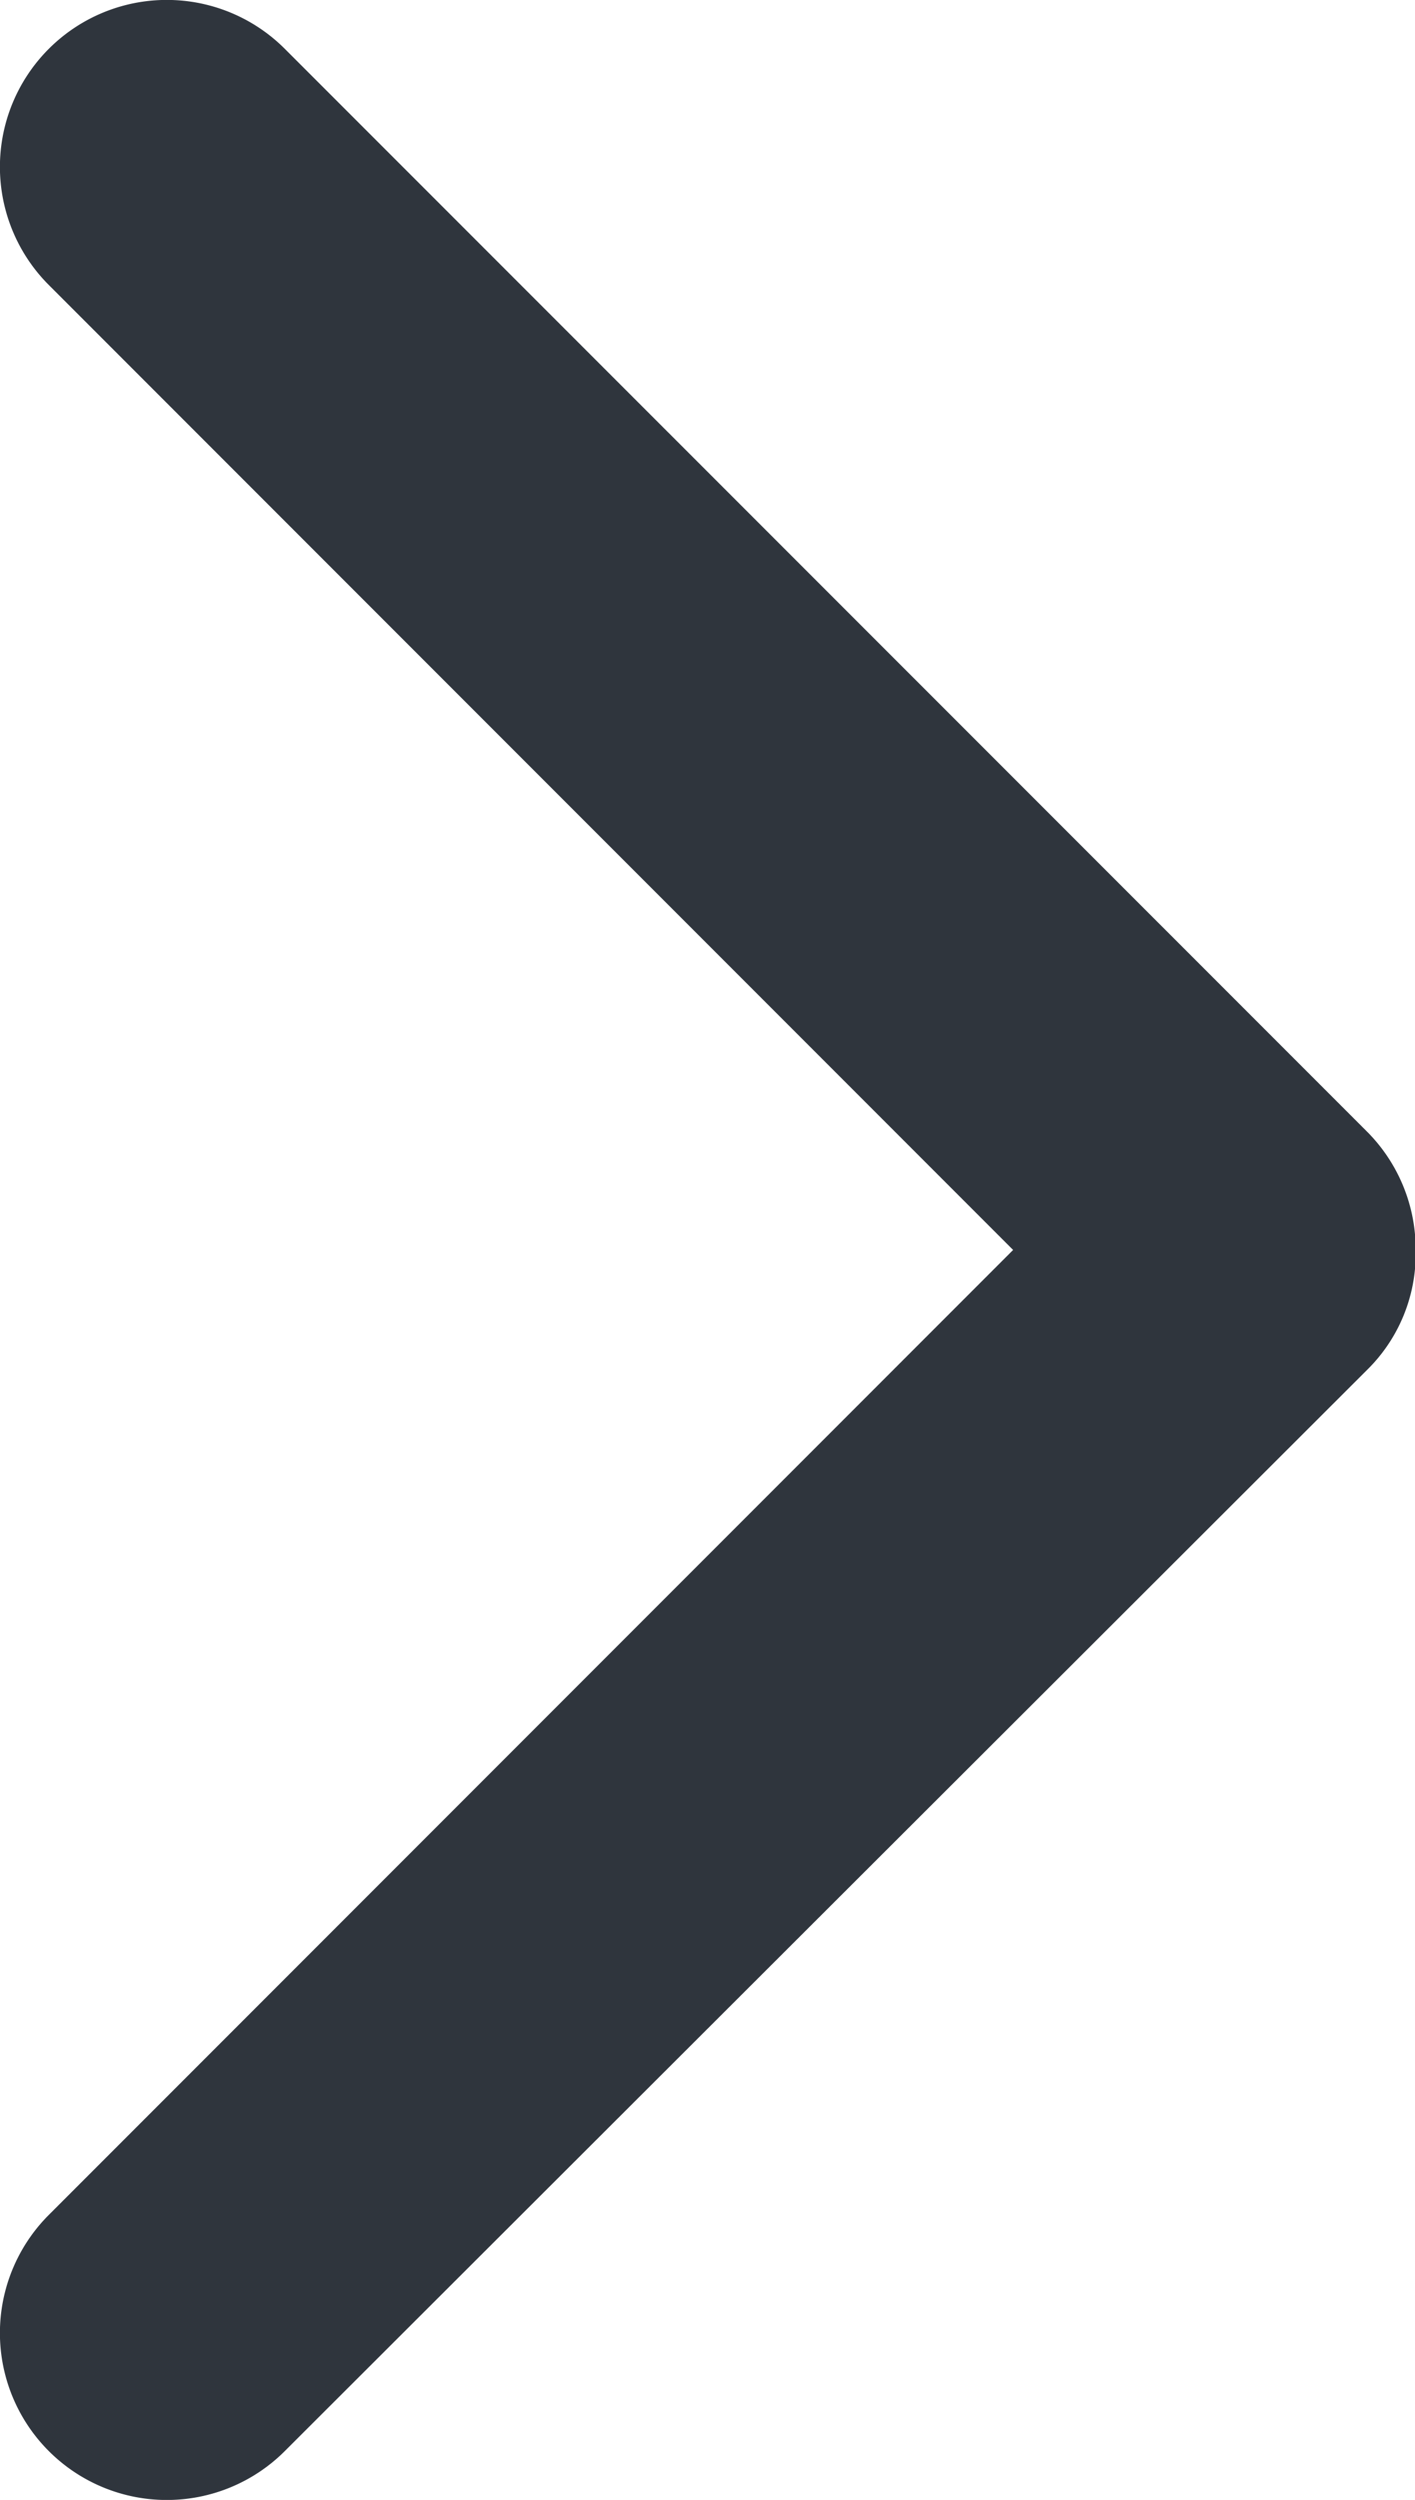 <svg xmlns="http://www.w3.org/2000/svg" viewBox="0 0 8.496 15">
  <defs>
    <style>
      .cls-1 {
        fill: #2f353d;
      }
    </style>
  </defs>
  <g id="Group_18" data-name="Group 18" transform="translate(0.05 0.05)">
    <g id="Group_12" data-name="Group 12" transform="translate(-0.05 -0.05)">
      <path id="Path_10" data-name="Path 10" class="cls-1" d="M8.156,6.738,1.66.243A1,1,0,1,0,.243,1.66l5.79,5.79L.243,13.24A1,1,0,1,0,1.66,14.657l6.5-6.489a.975.975,0,0,0,.29-.712A1,1,0,0,0,8.156,6.738Z" transform="translate(0.05 0.05)"/>
    </g>
  </g>
</svg>
